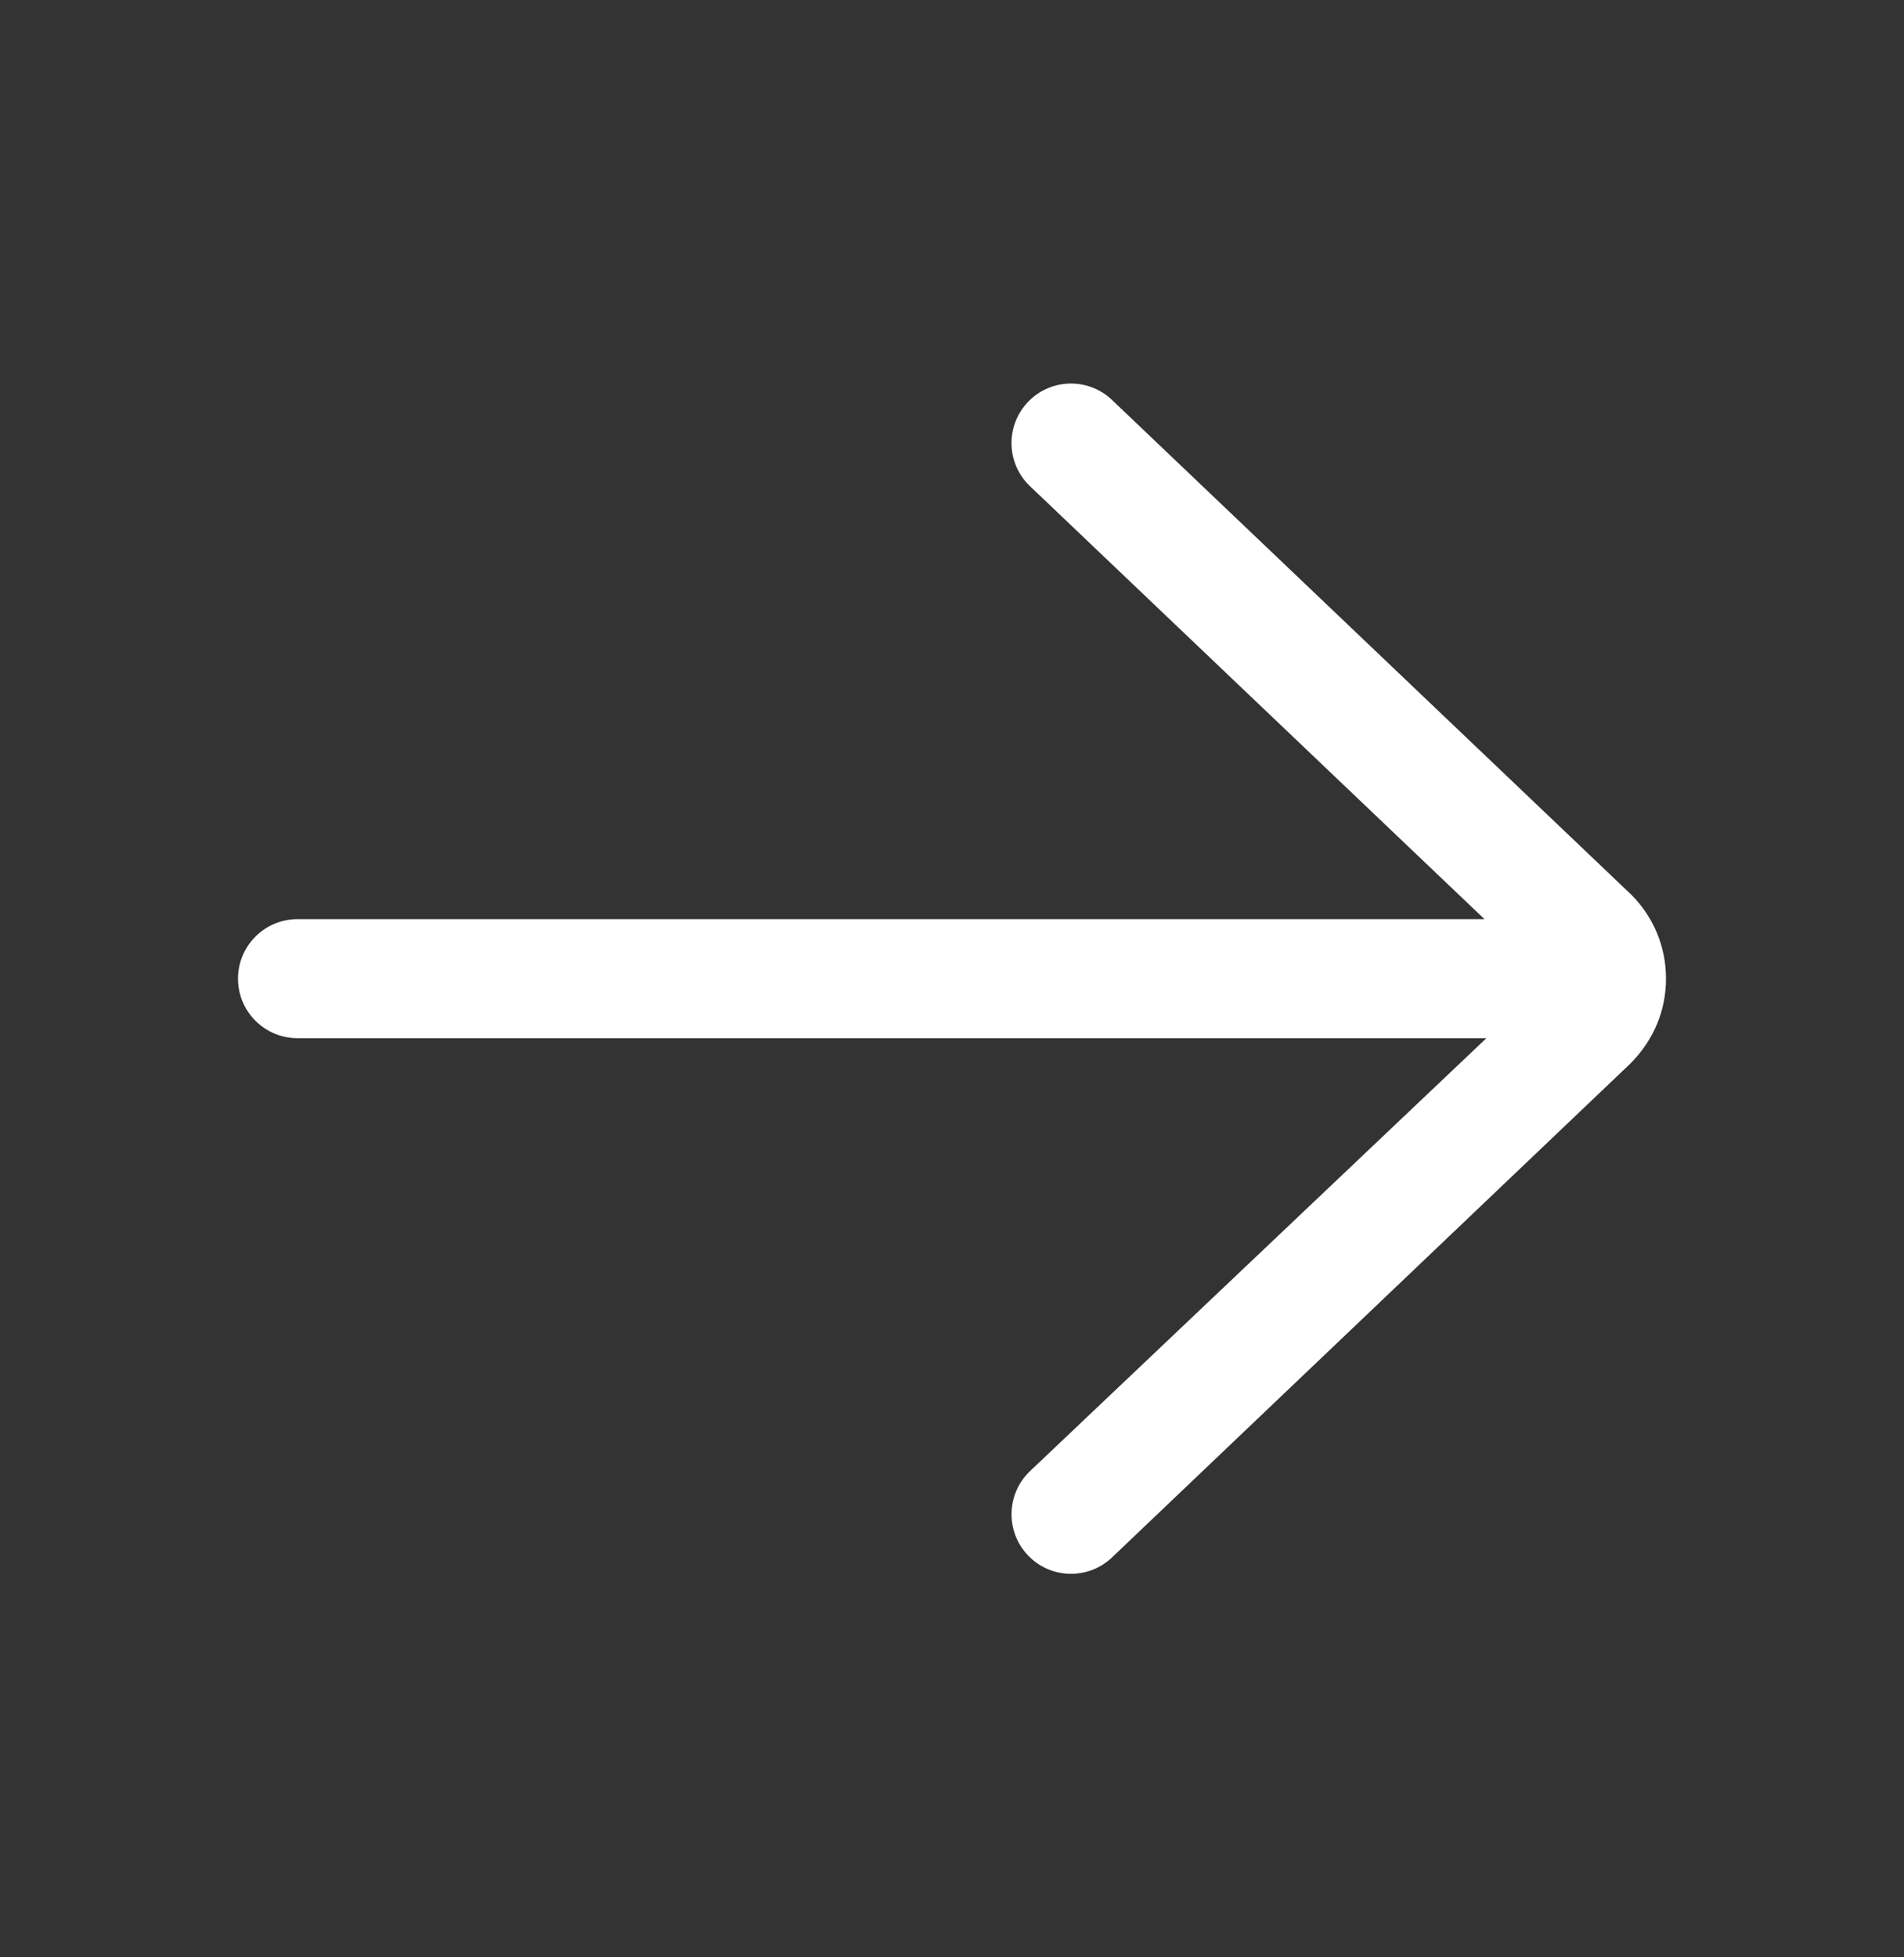 <svg xmlns="http://www.w3.org/2000/svg" width="36" height="37" viewBox="0 0 36 37" fill="none">
  <rect x="0" y="0" width="36" height="37" fill="#333333" stroke="none"/>
  <path d="M21.026 29.44C20.576 29.868 19.864 29.851 19.436 29.401C19.007 28.951 19.025 28.239 19.474 27.81L28.104 19.625H5.625C5.004 19.625 4.5 19.121 4.5 18.5C4.5 17.879 5.004 17.375 5.625 17.375H28.068L19.474 9.19C19.024 8.761 19.007 8.049 19.436 7.599C19.657 7.367 19.953 7.25 20.25 7.25C20.529 7.25 20.808 7.353 21.026 7.561L30.841 16.91C31.266 17.334 31.5 17.899 31.5 18.5C31.5 19.102 31.266 19.666 30.821 20.11L21.026 29.44Z" fill="white"/>
</svg>
